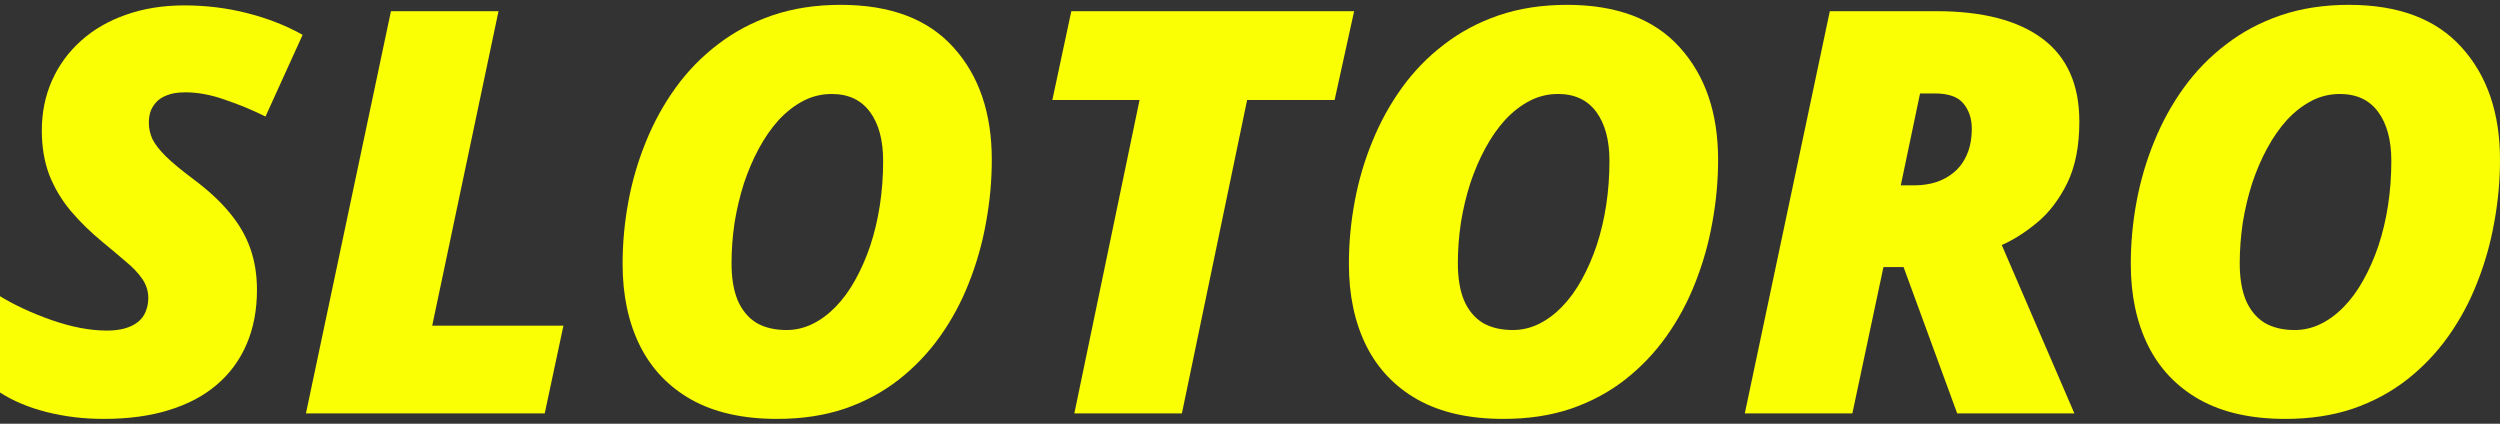 <svg width="177" height="30" viewBox="0 0 177 30" fill="none" xmlns="http://www.w3.org/2000/svg">
<rect x="0" y="0" width="177" height="30" fill="#333333" stroke="none"/>
<path d="M7.343 29.658C5.928 29.658 4.577 29.495 3.292 29.171C2.019 28.846 0.922 28.385 0 27.788V20.97C1.039 21.607 2.259 22.172 3.662 22.665C5.077 23.158 6.382 23.405 7.577 23.405C8.058 23.405 8.48 23.353 8.843 23.249C9.207 23.145 9.512 22.996 9.759 22.801C10.005 22.607 10.187 22.366 10.304 22.081C10.434 21.782 10.499 21.451 10.499 21.087C10.499 20.607 10.356 20.159 10.07 19.743C9.785 19.328 9.395 18.919 8.902 18.516C8.421 18.101 7.889 17.653 7.304 17.172C6.434 16.458 5.668 15.711 5.006 14.932C4.357 14.153 3.85 13.302 3.487 12.38C3.136 11.445 2.961 10.4 2.961 9.244C2.961 7.959 3.201 6.777 3.681 5.699C4.162 4.622 4.844 3.687 5.727 2.894C6.623 2.089 7.687 1.473 8.921 1.044C10.168 0.602 11.544 0.382 13.05 0.382C14.583 0.382 16.063 0.564 17.492 0.927C18.933 1.291 20.244 1.804 21.426 2.466L18.797 8.251C17.888 7.796 16.933 7.4 15.933 7.063C14.946 6.712 14.011 6.537 13.128 6.537C12.583 6.537 12.142 6.608 11.804 6.751C11.466 6.881 11.207 7.056 11.025 7.277C10.843 7.485 10.713 7.712 10.635 7.959C10.57 8.206 10.538 8.446 10.538 8.68C10.538 9.082 10.622 9.472 10.791 9.848C10.973 10.212 11.291 10.621 11.745 11.075C12.2 11.517 12.843 12.049 13.674 12.673C14.726 13.452 15.583 14.244 16.245 15.049C16.92 15.854 17.414 16.705 17.725 17.601C18.037 18.484 18.193 19.458 18.193 20.522C18.193 21.938 17.953 23.21 17.472 24.34C16.992 25.47 16.29 26.431 15.368 27.223C14.447 28.015 13.31 28.619 11.96 29.034C10.622 29.45 9.083 29.658 7.343 29.658Z" fill="#FAFF03"/>
<path d="M21.66 29.268L27.679 0.791H35.295L30.601 23.055H39.892L38.567 29.268H21.66Z" fill="#FAFF03"/>
<path d="M55.026 29.658C52.598 29.658 50.572 29.203 48.949 28.294C47.339 27.385 46.125 26.113 45.307 24.477C44.489 22.827 44.08 20.899 44.08 18.691C44.08 17.211 44.216 15.737 44.489 14.27C44.761 12.802 45.177 11.387 45.735 10.024C46.294 8.647 46.995 7.374 47.839 6.206C48.683 5.037 49.676 4.018 50.819 3.148C51.962 2.265 53.254 1.576 54.695 1.083C56.15 0.59 57.76 0.343 59.526 0.343C63.032 0.343 65.688 1.343 67.493 3.342C69.311 5.342 70.219 7.998 70.219 11.309C70.219 12.79 70.083 14.27 69.811 15.75C69.551 17.218 69.148 18.64 68.603 20.016C68.07 21.379 67.389 22.645 66.558 23.814C65.727 24.983 64.746 26.009 63.616 26.892C62.5 27.762 61.227 28.444 59.799 28.937C58.37 29.418 56.779 29.658 55.026 29.658ZM55.689 23.366C56.325 23.366 56.935 23.223 57.52 22.938C58.104 22.652 58.649 22.25 59.156 21.73C59.675 21.198 60.136 20.568 60.539 19.841C60.954 19.1 61.311 18.289 61.61 17.406C61.909 16.51 62.136 15.555 62.292 14.543C62.448 13.53 62.526 12.478 62.526 11.387C62.526 9.92 62.214 8.764 61.591 7.92C60.967 7.076 60.065 6.654 58.883 6.654C58.169 6.654 57.5 6.816 56.877 7.141C56.254 7.465 55.676 7.913 55.143 8.485C54.624 9.056 54.156 9.725 53.741 10.491C53.325 11.257 52.968 12.088 52.669 12.984C52.384 13.88 52.163 14.809 52.007 15.77C51.864 16.731 51.793 17.692 51.793 18.652C51.793 19.678 51.936 20.542 52.221 21.243C52.52 21.944 52.955 22.477 53.527 22.84C54.111 23.191 54.832 23.366 55.689 23.366Z" fill="#FAFF03"/>
<path d="M76.063 29.268L80.679 7.082H74.505L75.849 0.791H95.873L94.49 7.082H88.296L83.679 29.268H76.063Z" fill="#FAFF03"/>
<path d="M106.449 29.658C104.021 29.658 101.995 29.203 100.372 28.294C98.762 27.385 97.548 26.113 96.73 24.477C95.912 22.827 95.502 20.899 95.502 18.691C95.502 17.211 95.639 15.737 95.912 14.27C96.184 12.802 96.6 11.387 97.158 10.024C97.716 8.647 98.418 7.374 99.262 6.206C100.106 5.037 101.099 4.018 102.242 3.148C103.385 2.265 104.677 1.576 106.118 1.083C107.573 0.59 109.183 0.343 110.949 0.343C114.455 0.343 117.11 1.343 118.915 3.342C120.733 5.342 121.642 7.998 121.642 11.309C121.642 12.79 121.506 14.27 121.233 15.75C120.974 17.218 120.571 18.64 120.026 20.016C119.493 21.379 118.812 22.645 117.981 23.814C117.149 24.983 116.169 26.009 115.039 26.892C113.923 27.762 112.65 28.444 111.222 28.937C109.793 29.418 108.202 29.658 106.449 29.658ZM107.112 23.366C107.748 23.366 108.358 23.223 108.943 22.938C109.527 22.652 110.072 22.25 110.579 21.73C111.098 21.198 111.559 20.568 111.962 19.841C112.377 19.1 112.734 18.289 113.033 17.406C113.332 16.51 113.559 15.555 113.715 14.543C113.871 13.53 113.949 12.478 113.949 11.387C113.949 9.92 113.637 8.764 113.014 7.92C112.39 7.076 111.488 6.654 110.306 6.654C109.592 6.654 108.923 6.816 108.3 7.141C107.676 7.465 107.099 7.913 106.566 8.485C106.047 9.056 105.579 9.725 105.164 10.491C104.748 11.257 104.391 12.088 104.092 12.984C103.807 13.88 103.586 14.809 103.43 15.77C103.287 16.731 103.216 17.692 103.216 18.652C103.216 19.678 103.359 20.542 103.644 21.243C103.943 21.944 104.378 22.477 104.949 22.84C105.534 23.191 106.255 23.366 107.112 23.366Z" fill="#FAFF03"/>
<path d="M123.532 29.268L129.551 0.791H137.089C140.361 0.791 142.867 1.44 144.607 2.739C146.348 4.037 147.218 5.992 147.218 8.602C147.218 10.342 146.932 11.796 146.361 12.965C145.789 14.12 145.081 15.049 144.237 15.75C143.393 16.451 142.556 16.984 141.725 17.347L146.867 29.268H138.569L134.771 18.906H133.349L131.148 29.268H123.532ZM134.576 13.121H135.57C136.076 13.121 136.569 13.049 137.05 12.906C137.53 12.751 137.959 12.517 138.335 12.205C138.725 11.88 139.03 11.465 139.251 10.959C139.485 10.439 139.602 9.816 139.602 9.089C139.602 8.4 139.407 7.816 139.017 7.336C138.628 6.855 137.946 6.615 136.972 6.615H135.94L134.576 13.121Z" fill="#FAFF03"/>
<path d="M161.807 29.658C159.379 29.658 157.353 29.203 155.73 28.294C154.119 27.385 152.905 26.113 152.087 24.477C151.269 22.827 150.86 20.899 150.86 18.691C150.86 17.211 150.996 15.737 151.269 14.27C151.542 12.802 151.957 11.387 152.516 10.024C153.074 8.647 153.775 7.374 154.619 6.206C155.463 5.037 156.457 4.018 157.6 3.148C158.742 2.265 160.034 1.576 161.476 1.083C162.93 0.59 164.54 0.343 166.306 0.343C169.812 0.343 172.468 1.343 174.273 3.342C176.091 5.342 177 7.998 177 11.309C177 12.79 176.864 14.27 176.591 15.75C176.331 17.218 175.929 18.64 175.383 20.016C174.851 21.379 174.169 22.645 173.338 23.814C172.507 24.983 171.527 26.009 170.397 26.892C169.28 27.762 168.007 28.444 166.579 28.937C165.151 29.418 163.56 29.658 161.807 29.658ZM162.469 23.366C163.105 23.366 163.716 23.223 164.3 22.938C164.884 22.652 165.43 22.25 165.936 21.73C166.456 21.198 166.917 20.568 167.319 19.841C167.735 19.1 168.092 18.289 168.391 17.406C168.689 16.51 168.916 15.555 169.072 14.543C169.228 13.53 169.306 12.478 169.306 11.387C169.306 9.92 168.994 8.764 168.371 7.92C167.748 7.076 166.845 6.654 165.664 6.654C164.949 6.654 164.281 6.816 163.657 7.141C163.034 7.465 162.456 7.913 161.924 8.485C161.404 9.056 160.937 9.725 160.521 10.491C160.106 11.257 159.749 12.088 159.45 12.984C159.164 13.88 158.944 14.809 158.788 15.77C158.645 16.731 158.573 17.692 158.573 18.652C158.573 19.678 158.716 20.542 159.002 21.243C159.301 21.944 159.736 22.477 160.307 22.84C160.891 23.191 161.612 23.366 162.469 23.366Z" fill="#FAFF03"/>
</svg>
